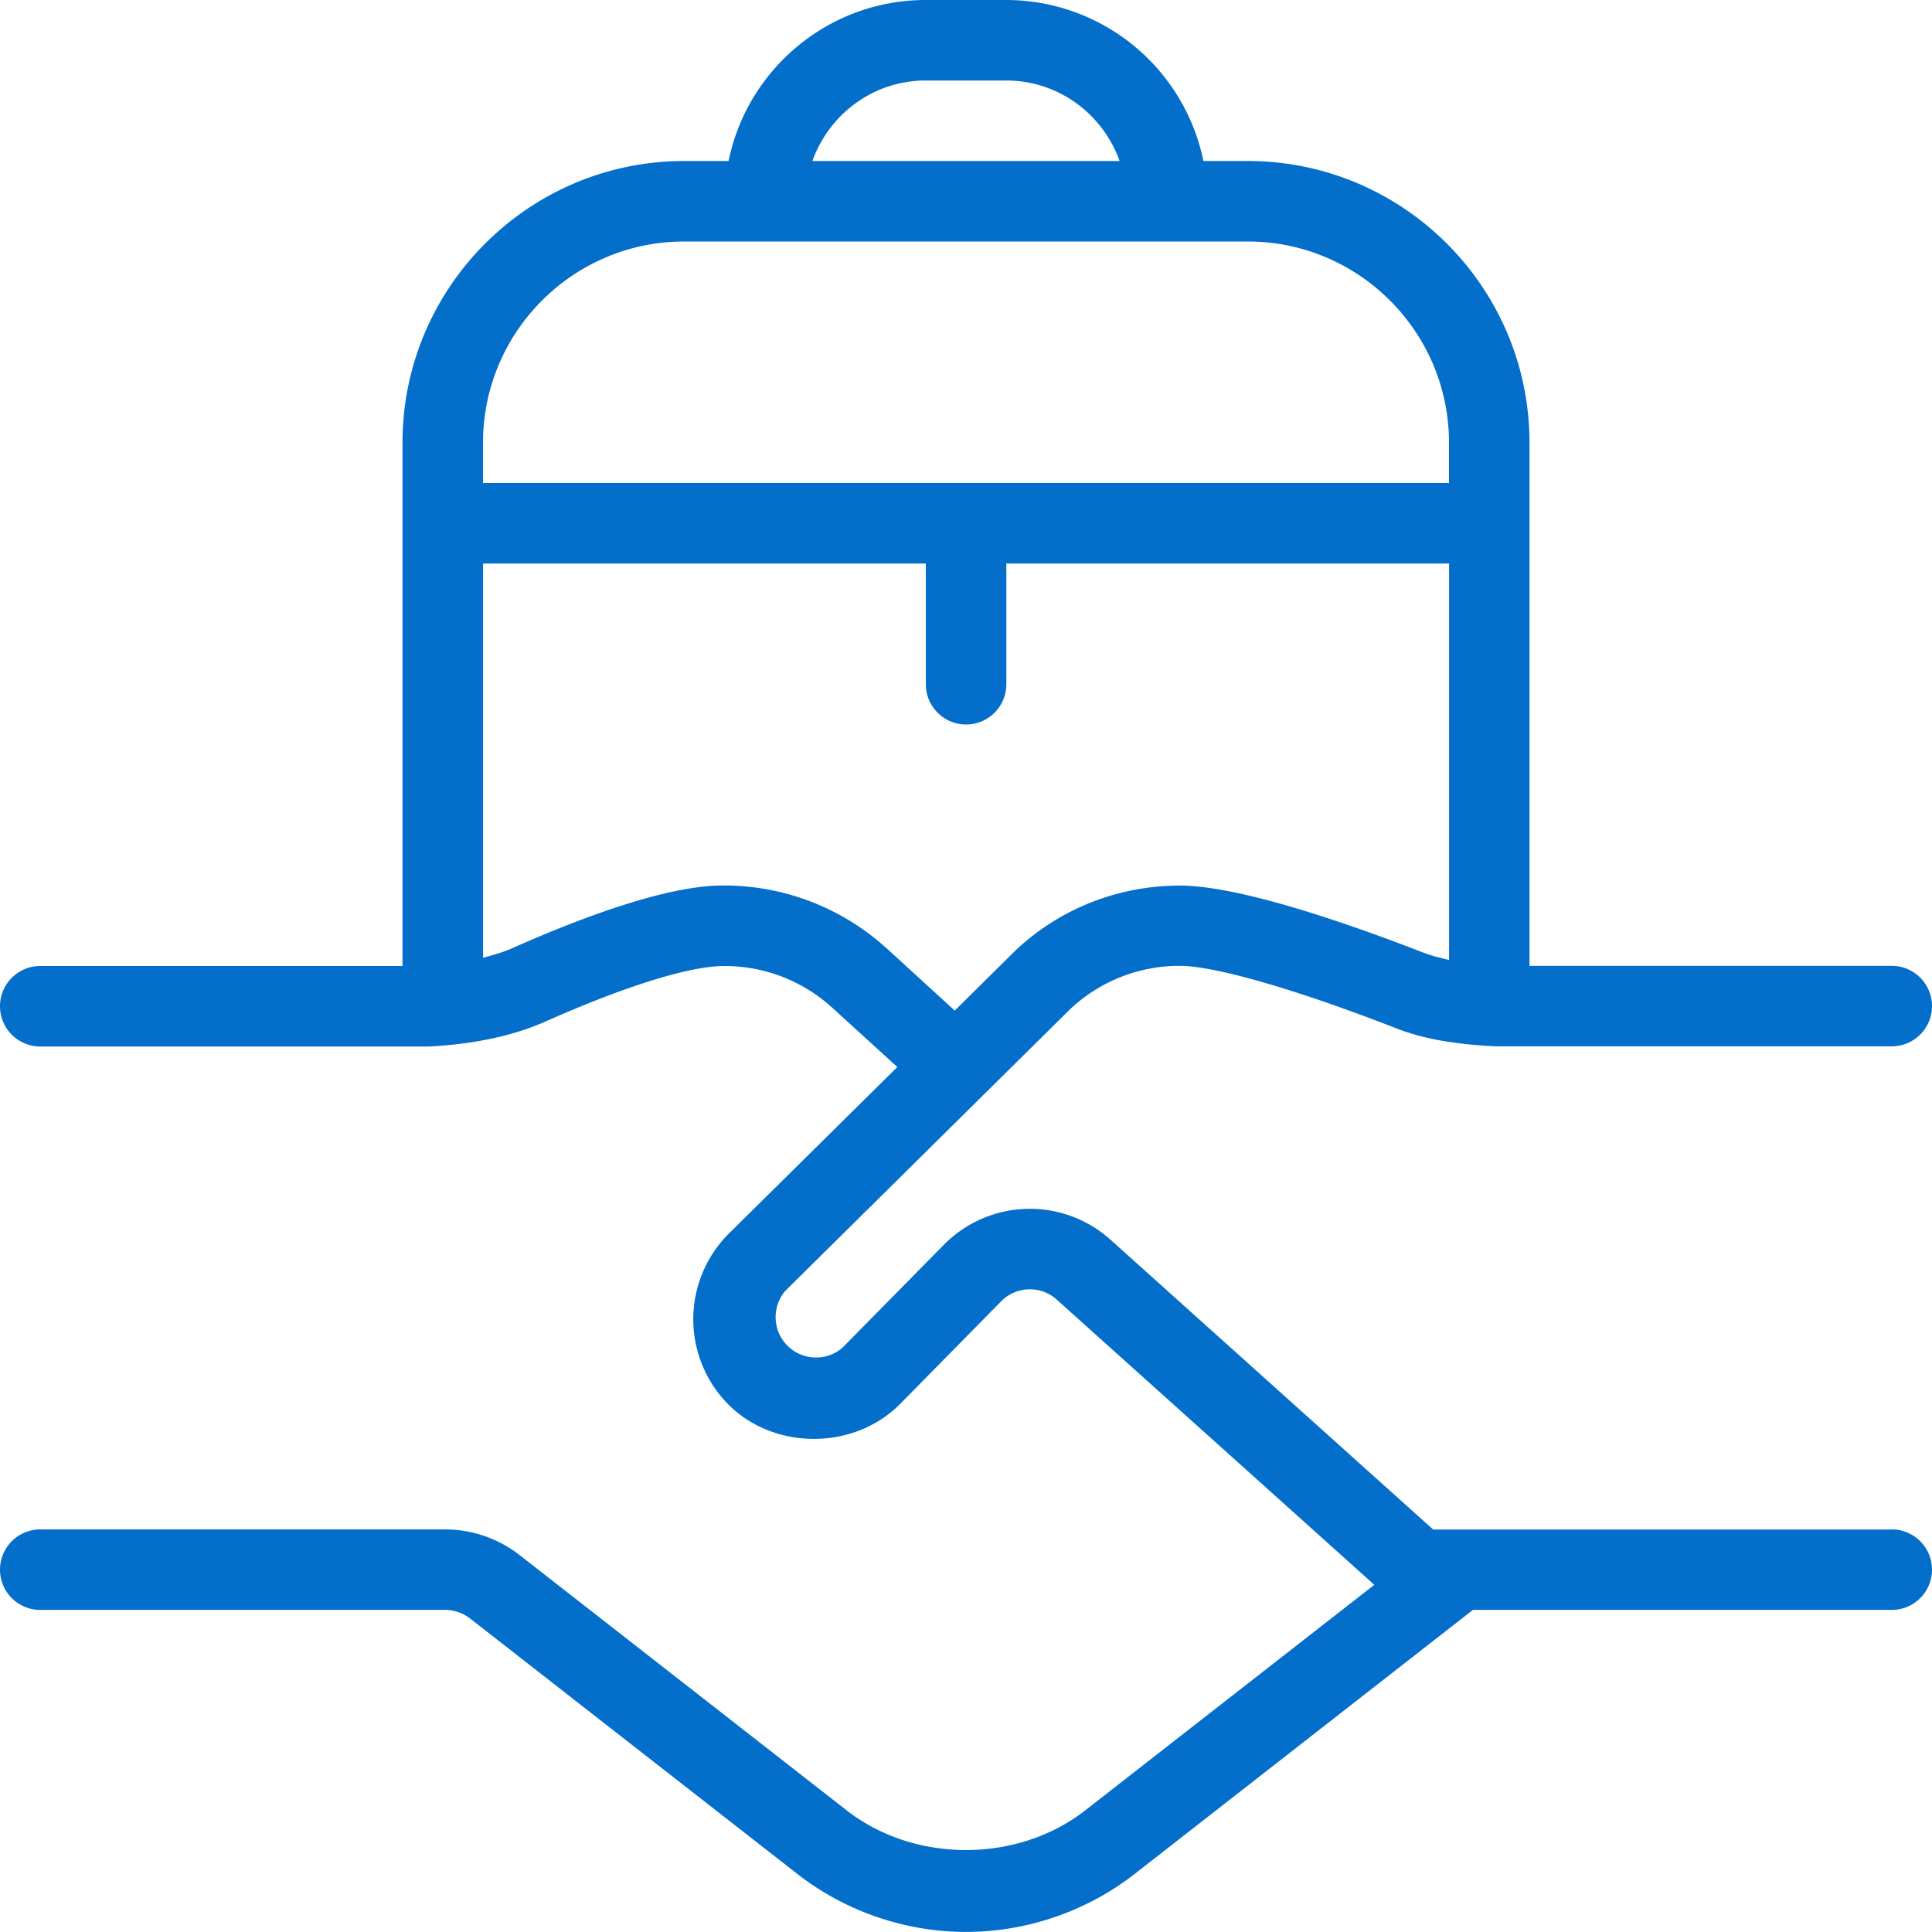 <svg xmlns="http://www.w3.org/2000/svg" xmlns:xlink="http://www.w3.org/1999/xlink" width="512" height="512" x="0" y="0" viewBox="0 0 24 24" style="enable-background:new 0 0 512 512" xml:space="preserve" class=""><g><path d="M23.5 19h-5.697l-4.008-3.6a1.5 1.5 0 0 0-2.071.064l-1.259 1.278a.502.502 0 0 1-.708-.708l3.535-3.496a1.98 1.98 0 0 1 1.362-.54c.433 0 1.431.287 2.67.768.395.159.83.21 1.254.232H23.5a.5.5 0 0 0 0-1H19V5.5C19 3.57 17.43 2 15.5 2h-.551A2.503 2.503 0 0 0 12.5 0h-1c-1.208 0-2.217.86-2.449 2H8.5C6.57 2 5 3.57 5 5.5V12H.5a.5.5 0 0 0 0 1h4.836c.481-.027.971-.107 1.426-.304C7.755 12.254 8.562 12 9 12c.496 0 .972.184 1.338.518l.809.737-2.097 2.073a1.503 1.503 0 0 0 0 2.121c.567.567 1.554.568 2.125-.002l1.262-1.282a.5.5 0 0 1 .69-.021l3.945 3.543-3.592 2.803c-.842.656-2.119.656-2.961 0l-4.065-3.173a1.507 1.507 0 0 0-.923-.318H.5a.5.5 0 0 0 0 1h5.031c.11 0 .22.038.308.106l4.065 3.173c.596.465 1.34.721 2.096.721s1.5-.256 2.096-.721l4.201-3.279H23.5a.5.5 0 0 0 0-1zm-12-18h1c.651 0 1.201.419 1.408 1h-3.816c.207-.581.757-1 1.408-1zM6 5.5C6 4.122 7.121 3 8.5 3h7C16.879 3 18 4.122 18 5.5V6H6zm5.012 6.279A3 3 0 0 0 8.977 11c-.716 0-1.82.426-2.621.782-.116.051-.236.083-.355.116V7h5.5v1.5a.5.5 0 0 0 1 0V7h5.5v4.925c-.106-.025-.213-.05-.314-.089-.981-.381-2.305-.835-3.031-.835-.765 0-1.492.289-2.038.803l-.758.75-.846-.774z" fill="#046ecb" opacity="1" data-original="#000000" class=""></path></g></svg>